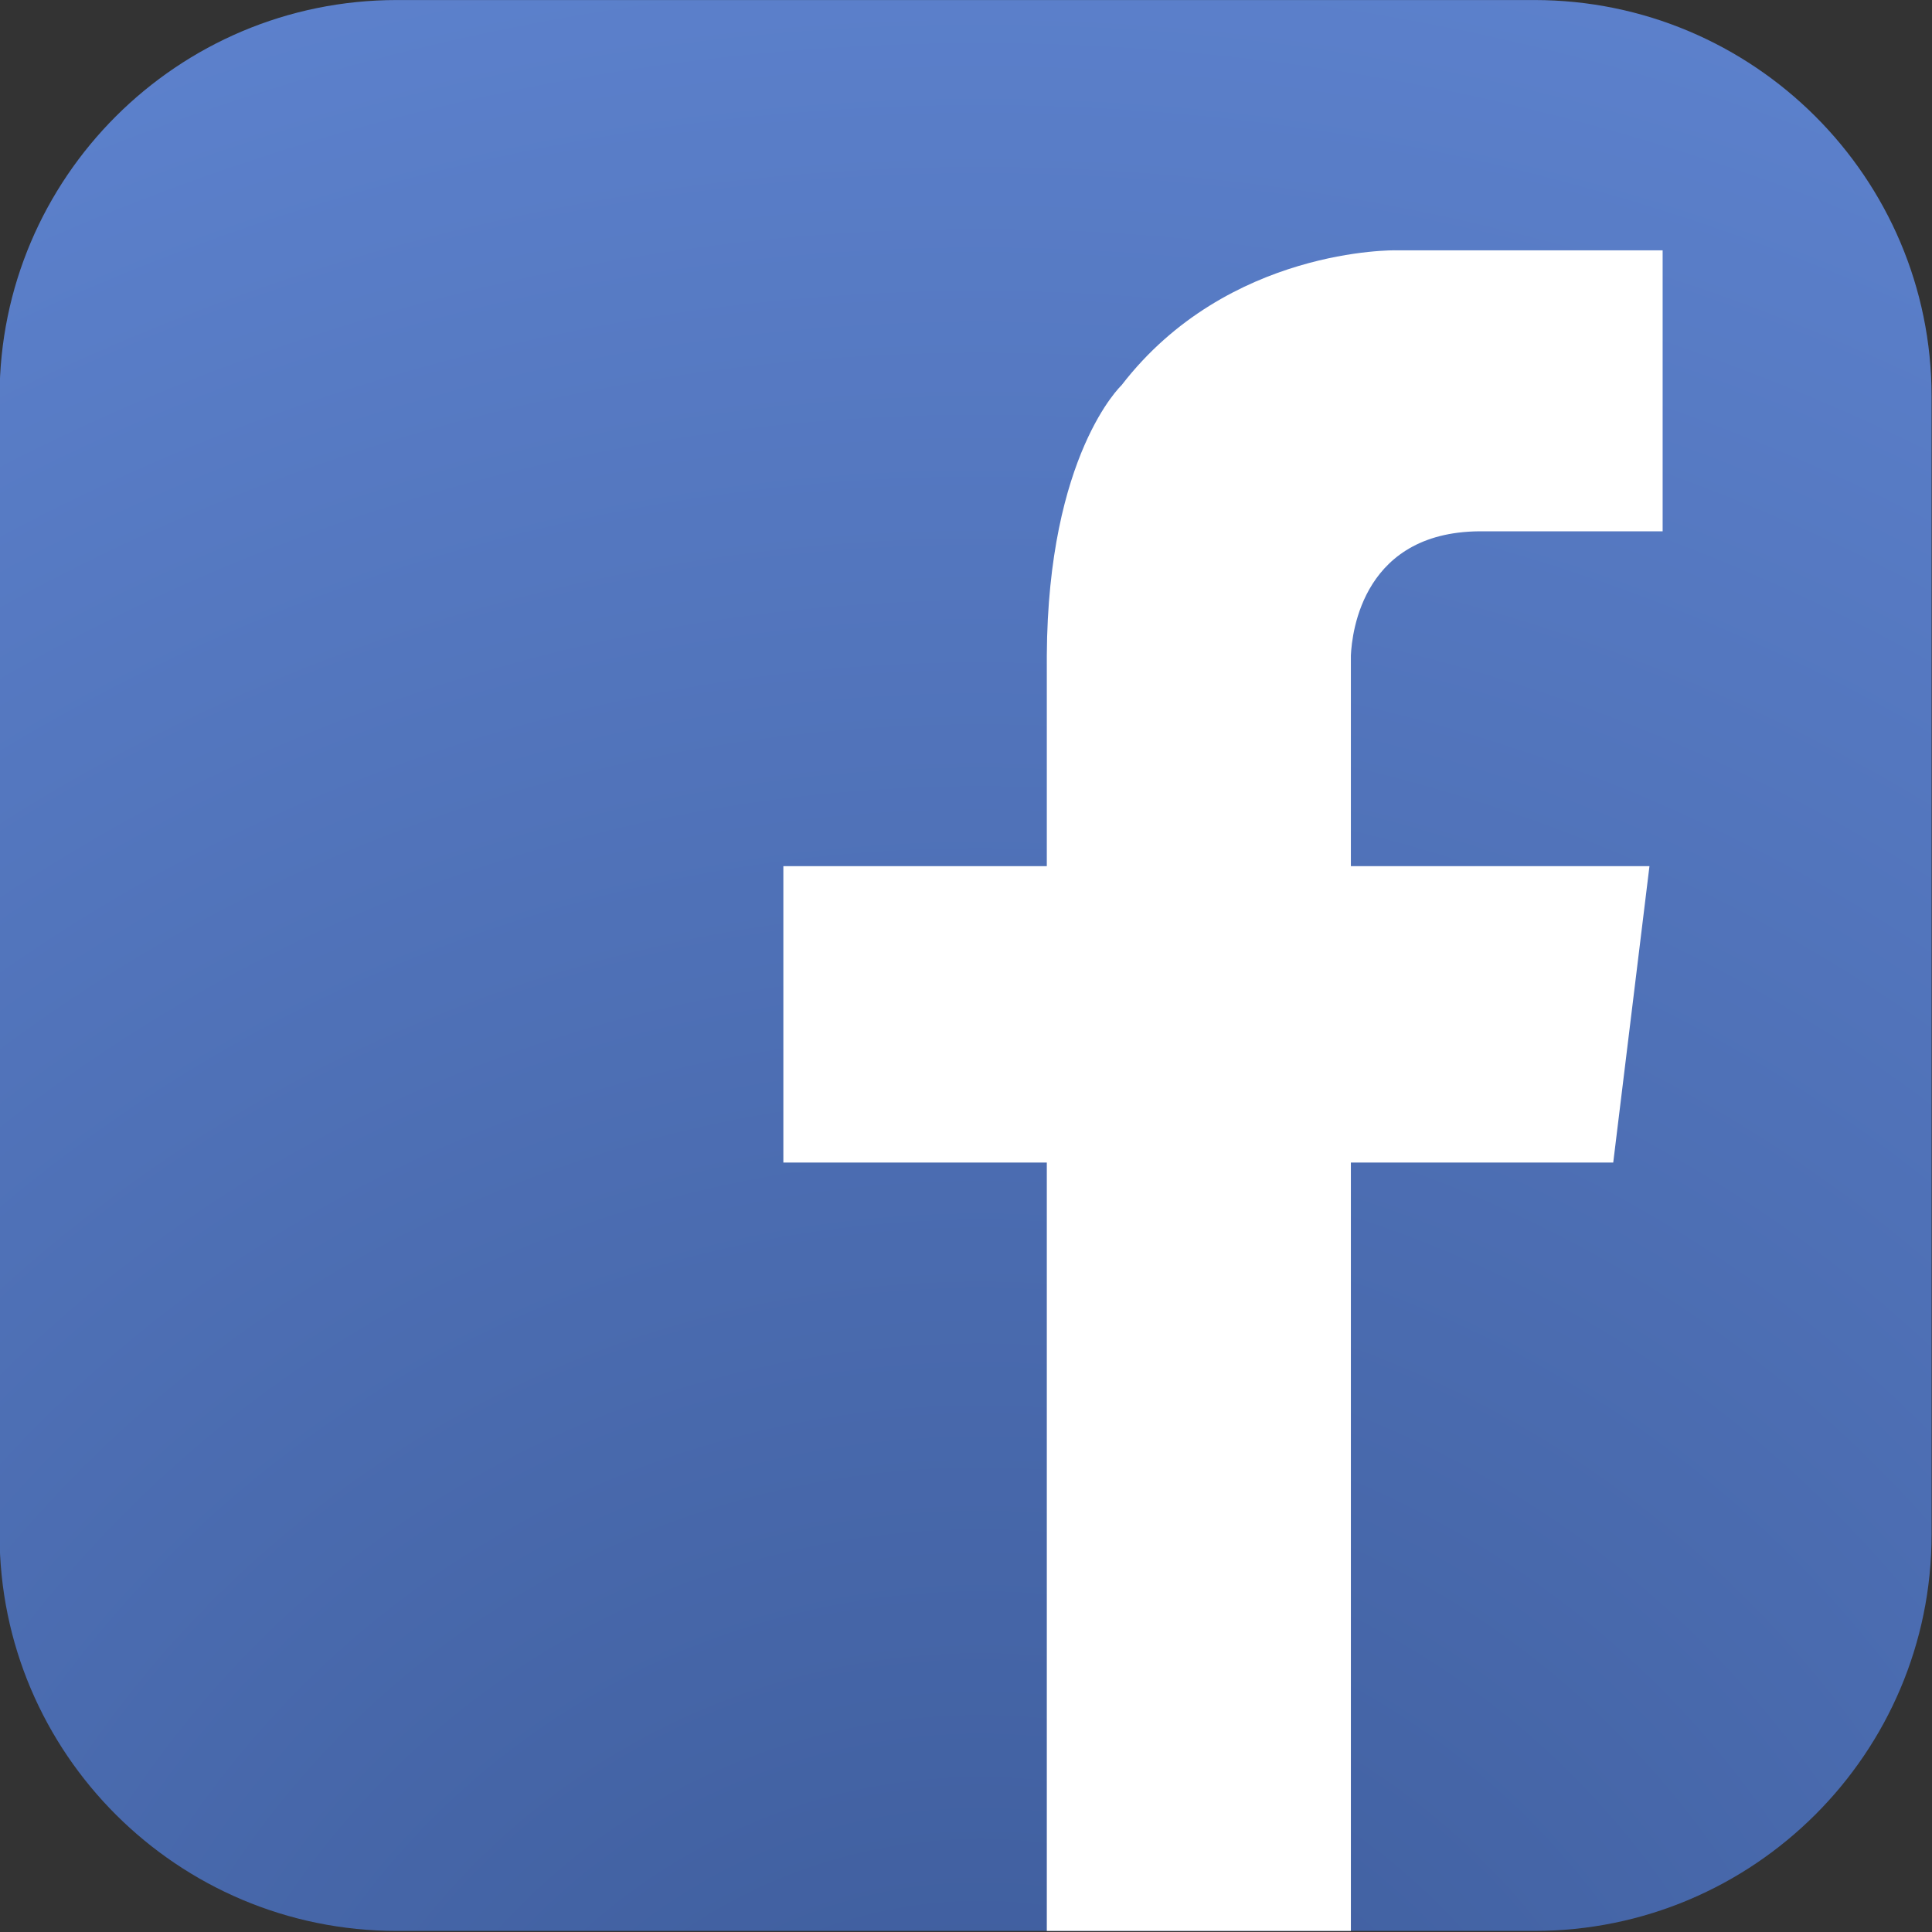<svg height="100%" width="100%" stroke-linejoin="round" viewBox="0 0 352 352" xmlns="http://www.w3.org/2000/svg" xmlns:xlink="http://www.w3.org/1999/xlink"><rect x="0" y="0" width="352" height="352" fill="#333333" stroke="none"/><radialGradient id="a" cx="401.335" cy="562.473" gradientUnits="userSpaceOnUse" r="236.937"><stop offset="0" stop-color="#3b5997"/><stop offset="1" stop-color="#5e83cf"/></radialGradient><g transform="matrix(2 0 0 2 -624.076 -693.994)"><path d="m488 486.8c0 19.9-16.2 36.1-36.2 36.1h-103.6c-20 0-36.2-16.2-36.2-36.1v-103.7c0-19.9 16.2-36.1 36.2-36.1h103.6c20 0 36.2 16.2 36.2 36.1z" fill="url(#a)"/><path d="m447.3 395.4h16.2v-25.6h-20.1-4.2s-15.3-.3-25 12.3c0 0-6.7 6.3-6.8 24.6v19.2h-24v27h24v70h27.7v-70h23.9l3.3-27h-27.2v-19.2c.1-2.1 1.1-11.5 12.2-11.3z" fill="#fff"/></g></svg>